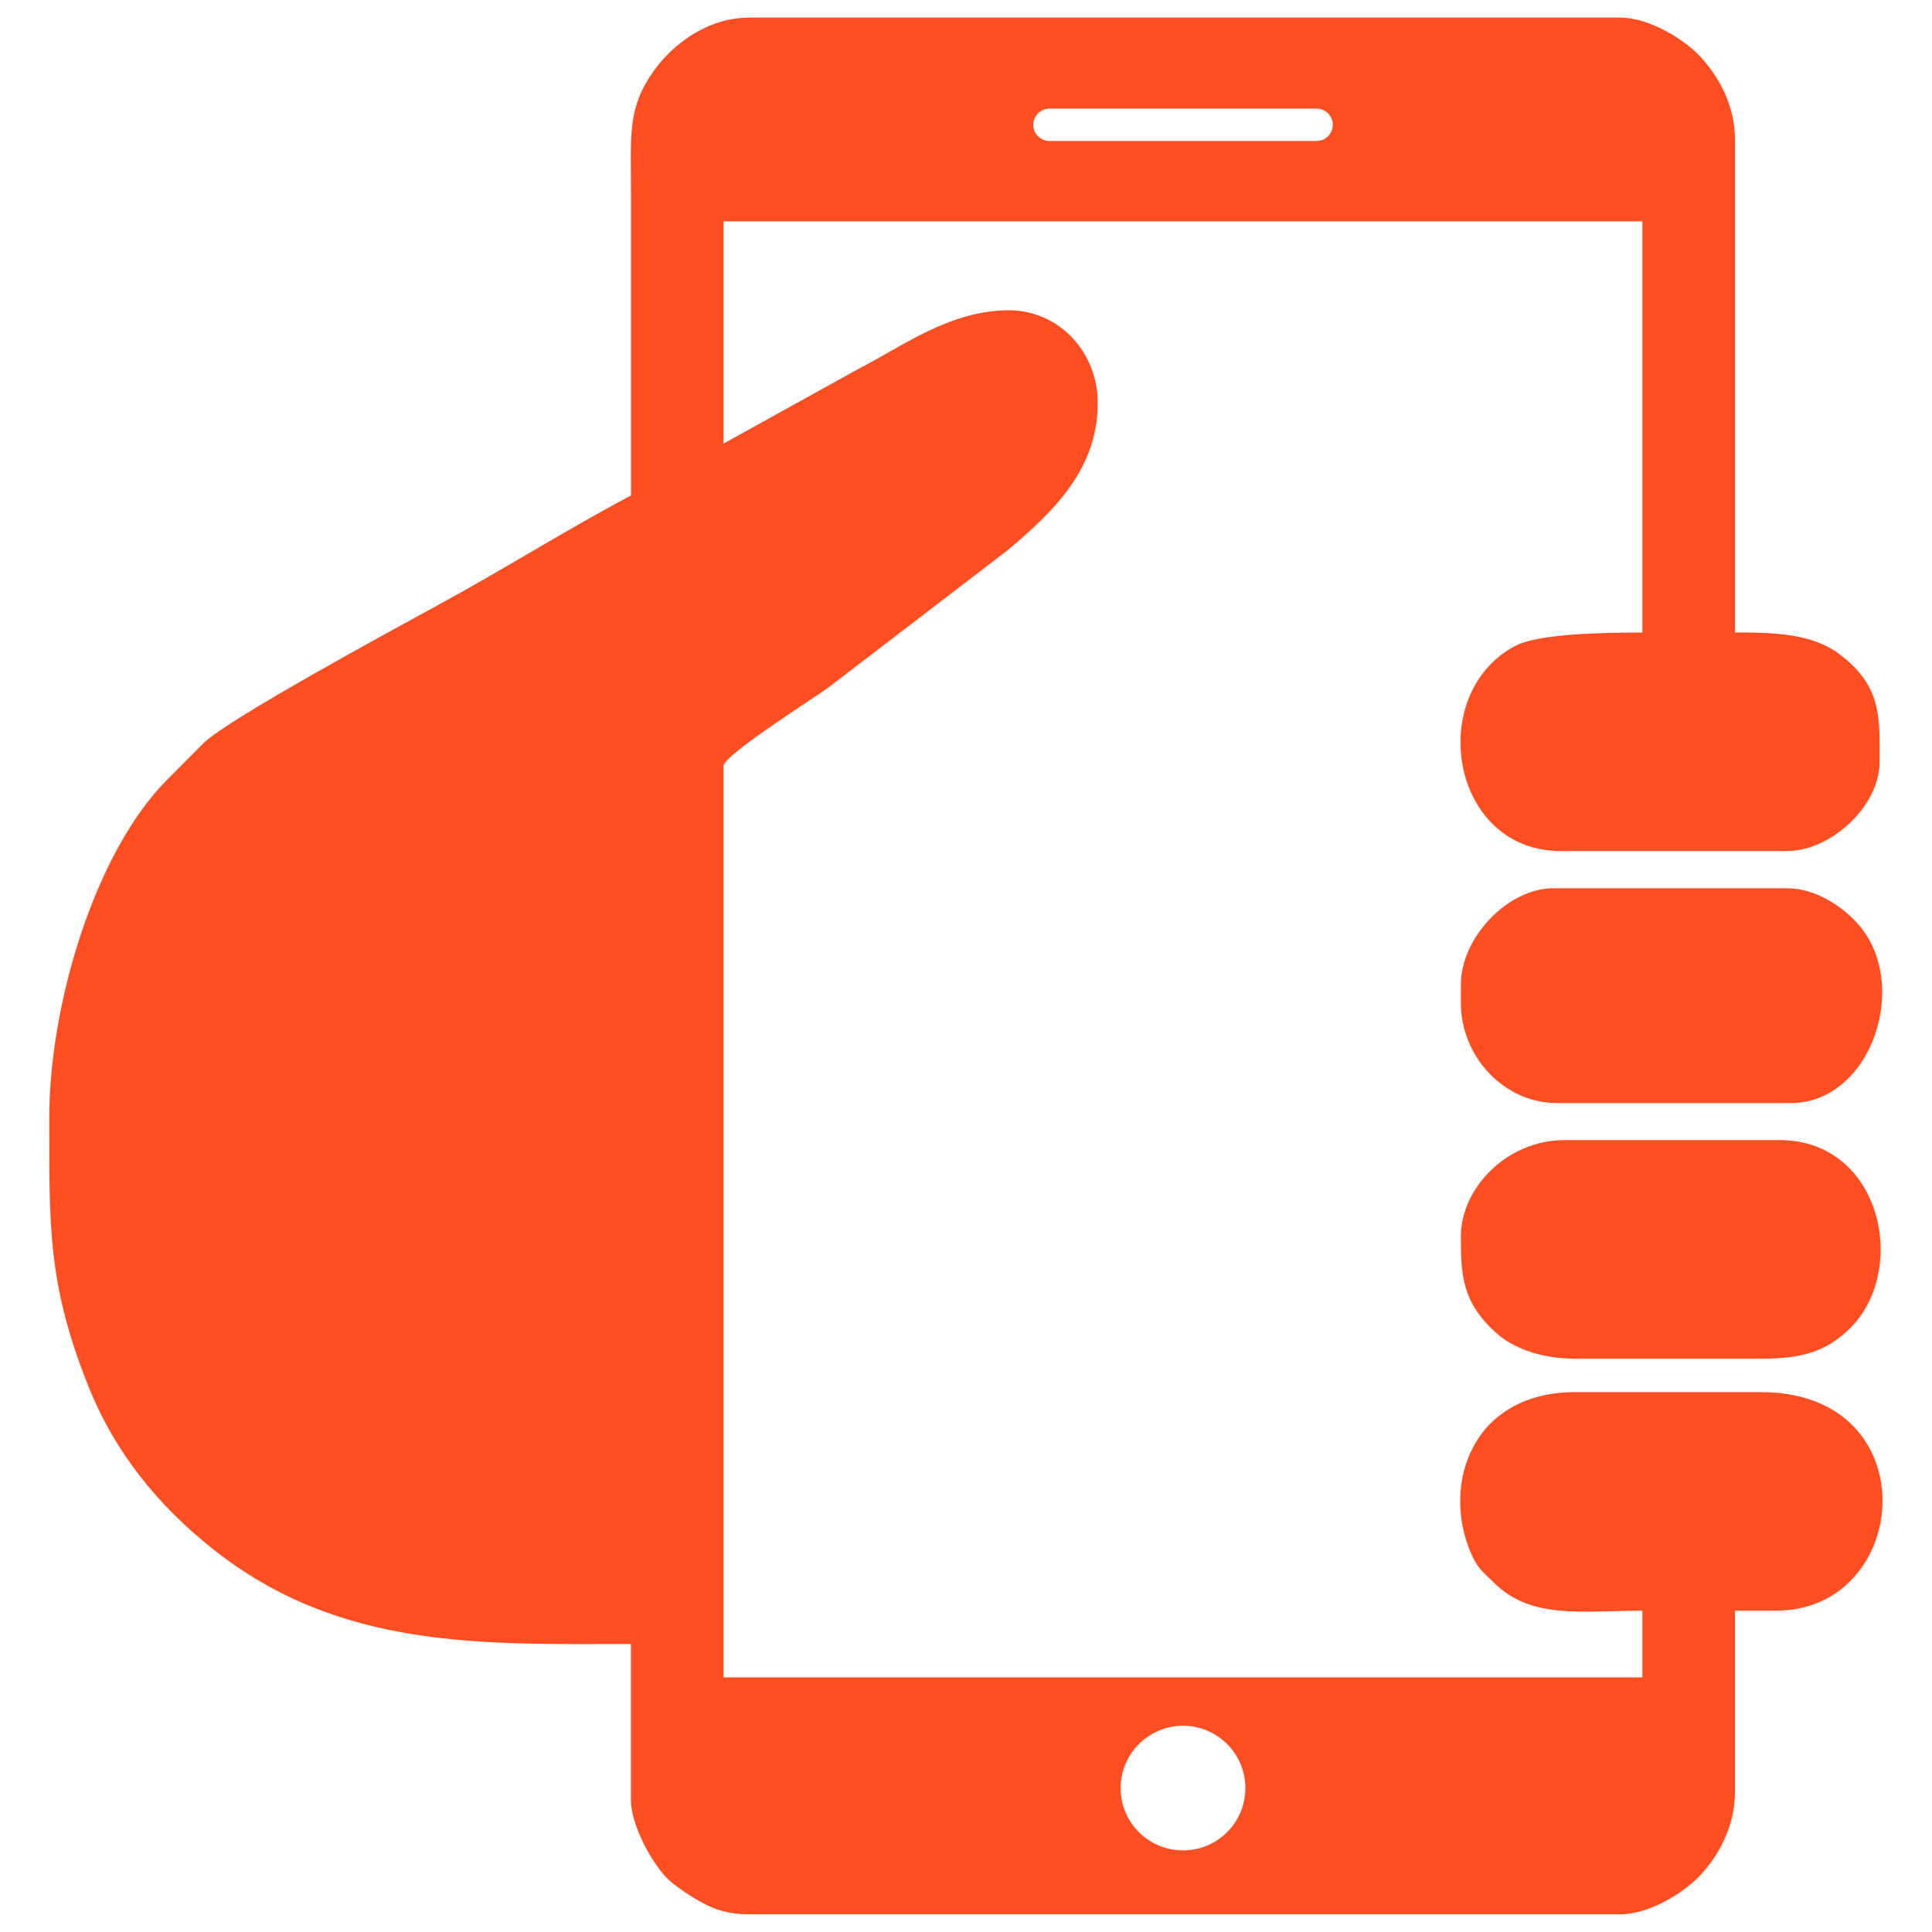 <svg width="20" height="20" viewBox="0 0 20 20" fill="none" xmlns="http://www.w3.org/2000/svg">
<path fill-rule="evenodd" clip-rule="evenodd" d="M6.532 5.129C5.859 5.486 5.229 5.885 4.55 6.255C4.036 6.536 2.382 7.432 2.111 7.689L1.729 8.073C0.981 8.826 0.51 10.399 0.51 11.572C0.51 12.685 0.492 13.293 0.915 14.35C1.193 15.046 1.642 15.586 2.192 16.026C3.514 17.083 4.997 17.019 6.531 17.019V18.629C6.531 18.907 6.759 19.296 6.906 19.444C6.986 19.524 7.162 19.639 7.266 19.695C7.403 19.771 7.55 19.816 7.749 19.817H7.759H16.772C17.079 19.817 17.438 19.587 17.598 19.416C17.784 19.217 17.96 18.917 17.96 18.553V16.674H18.382C19.792 16.674 19.972 14.411 18.229 14.411H16.311C15.238 14.411 14.922 15.364 15.225 16.073C15.296 16.237 15.342 16.262 15.458 16.377C15.847 16.767 16.358 16.674 17.002 16.674V17.364H7.49V7.929C7.49 7.821 8.363 7.266 8.565 7.125L10.433 5.694C10.907 5.295 11.364 4.856 11.364 4.171C11.364 3.646 10.964 3.212 10.444 3.212C9.83 3.212 9.33 3.593 8.897 3.813L7.49 4.592V2.291H17.002V6.548C16.618 6.548 15.93 6.557 15.684 6.687C14.756 7.18 15.01 8.81 16.159 8.81H18.498C18.953 8.81 19.457 8.345 19.457 7.89C19.457 7.443 19.491 7.109 19.041 6.771C18.759 6.559 18.372 6.547 17.961 6.547V1.447C17.961 1.082 17.785 0.783 17.599 0.583C17.439 0.412 17.079 0.182 16.772 0.182H7.759C7.318 0.182 6.963 0.463 6.772 0.728C6.49 1.121 6.532 1.39 6.532 2.023C6.532 3.058 6.532 4.094 6.532 5.129ZM15.123 10.192C15.123 9.706 15.608 9.195 16.082 9.195H18.499C18.796 9.195 19.068 9.385 19.219 9.548C19.792 10.165 19.379 11.419 18.537 11.419H16.12C15.566 11.419 15.123 10.935 15.123 10.384V10.192ZM15.123 12.8C15.123 12.298 15.6 11.802 16.198 11.802H18.421C19.49 11.802 19.769 13.18 19.127 13.774C18.89 13.993 18.65 14.065 18.23 14.065H16.312C15.963 14.065 15.665 13.963 15.477 13.788C15.133 13.473 15.123 13.192 15.123 12.8ZM12.247 17.865C12.603 17.865 12.892 18.154 12.892 18.51C12.892 18.867 12.603 19.155 12.247 19.155C11.889 19.155 11.601 18.867 11.601 18.51C11.601 18.155 11.889 17.865 12.247 17.865ZM10.863 1.124H13.63C13.721 1.124 13.797 1.199 13.797 1.292C13.797 1.385 13.721 1.459 13.63 1.459H10.863C10.771 1.459 10.696 1.384 10.696 1.292C10.697 1.199 10.772 1.124 10.863 1.124Z" fill="#FF4F22"/>
</svg>
